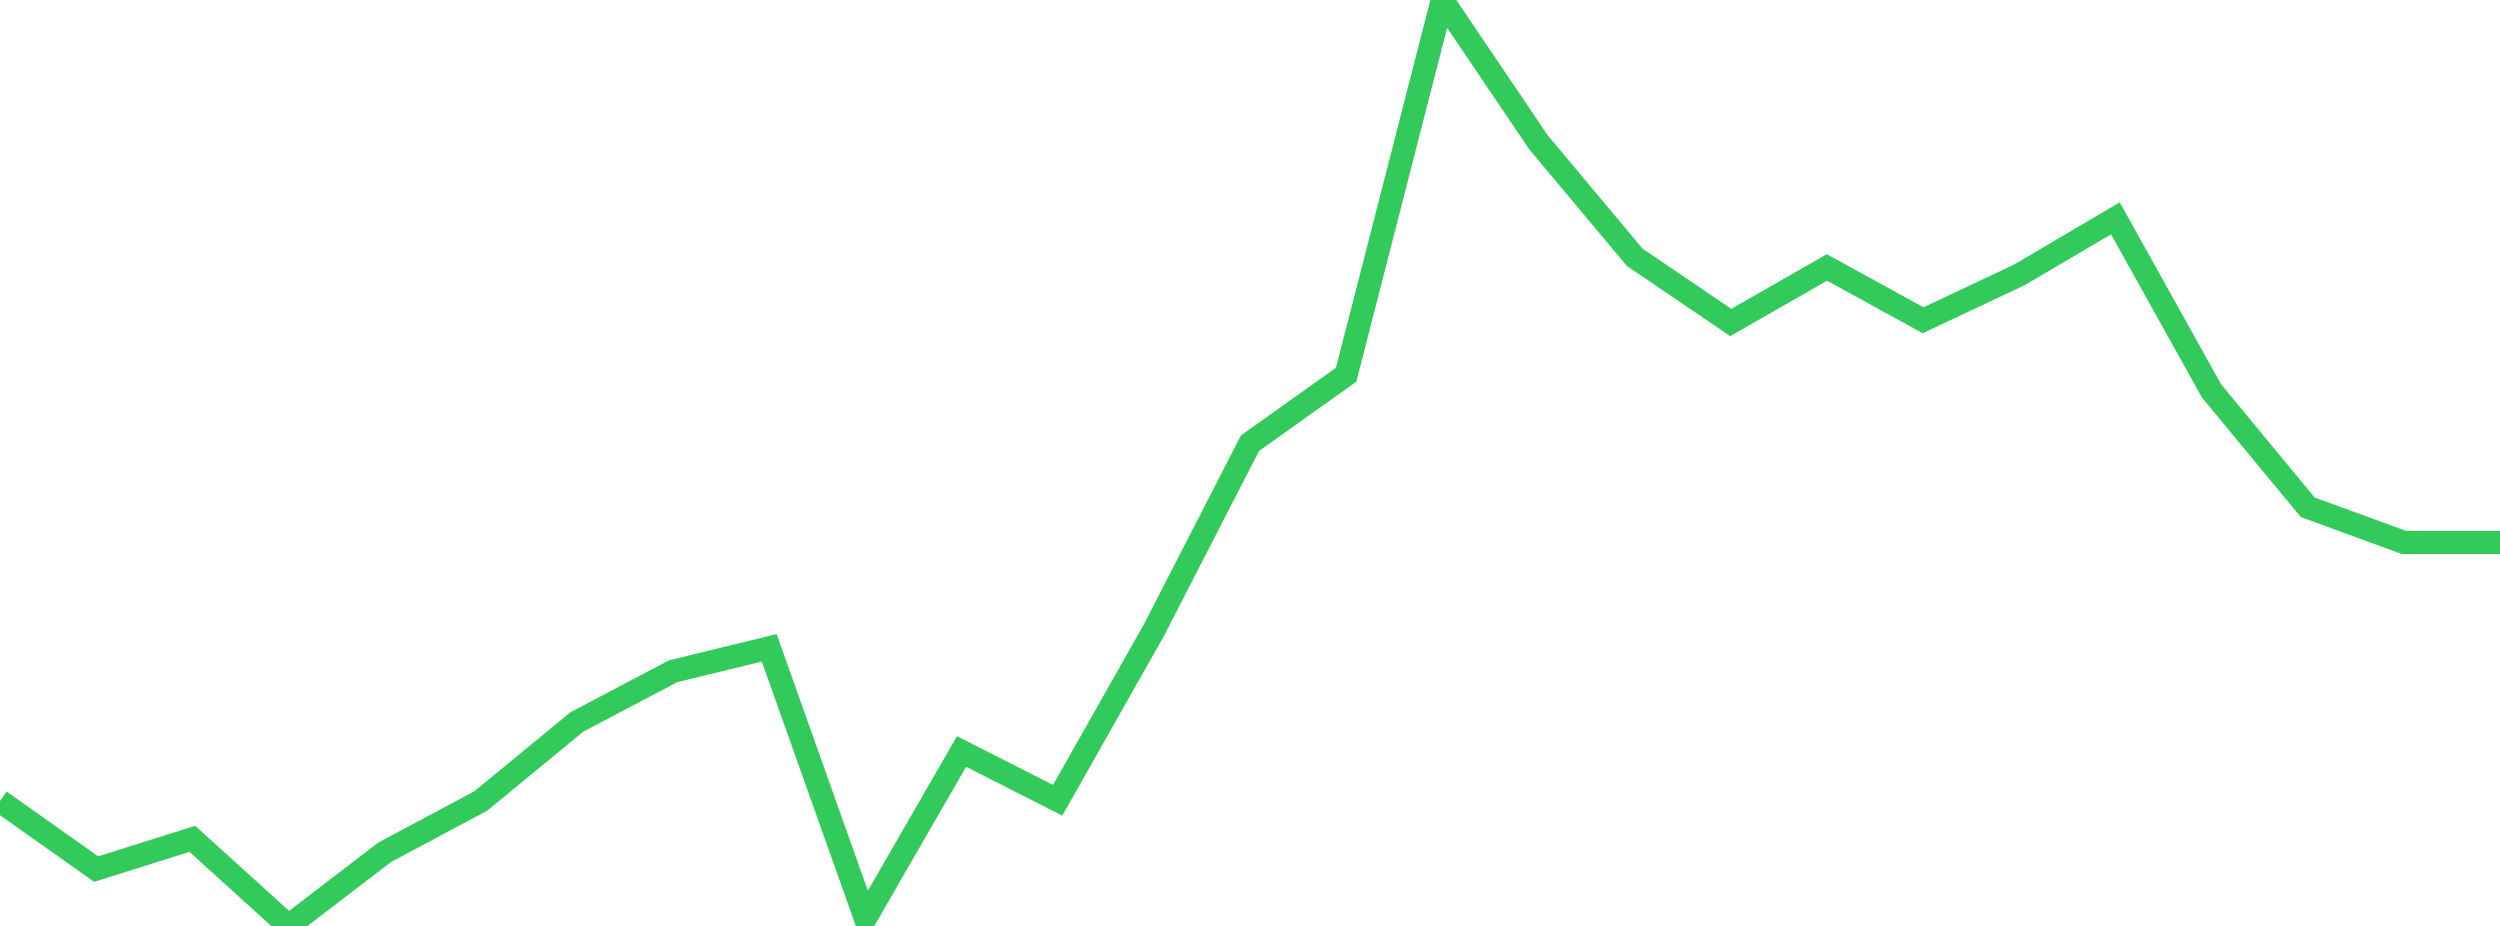 <?xml version="1.0" standalone="no"?>
<!DOCTYPE svg PUBLIC "-//W3C//DTD SVG 1.1//EN" "http://www.w3.org/Graphics/SVG/1.1/DTD/svg11.dtd">

<svg width="135" height="50" viewBox="0 0 135 50" preserveAspectRatio="none" 
  xmlns="http://www.w3.org/2000/svg"
  xmlns:xlink="http://www.w3.org/1999/xlink">


<polyline points="0.0, 43.255 5.192, 46.931 10.385, 45.296 15.577, 50.0 20.769, 46.026 25.962, 43.252 31.154, 38.982 36.346, 36.248 41.538, 34.982 46.731, 49.586 51.923, 40.581 57.115, 43.214 62.308, 34.035 67.5, 23.932 72.692, 20.235 77.885, 0.0 83.077, 7.684 88.269, 13.889 93.462, 17.415 98.654, 14.442 103.846, 17.293 109.038, 14.848 114.231, 11.789 119.423, 21.11 124.615, 27.391 129.808, 29.292 135.0, 29.292" fill="none" stroke="#32ca5b" stroke-width="1.25"/>

</svg>